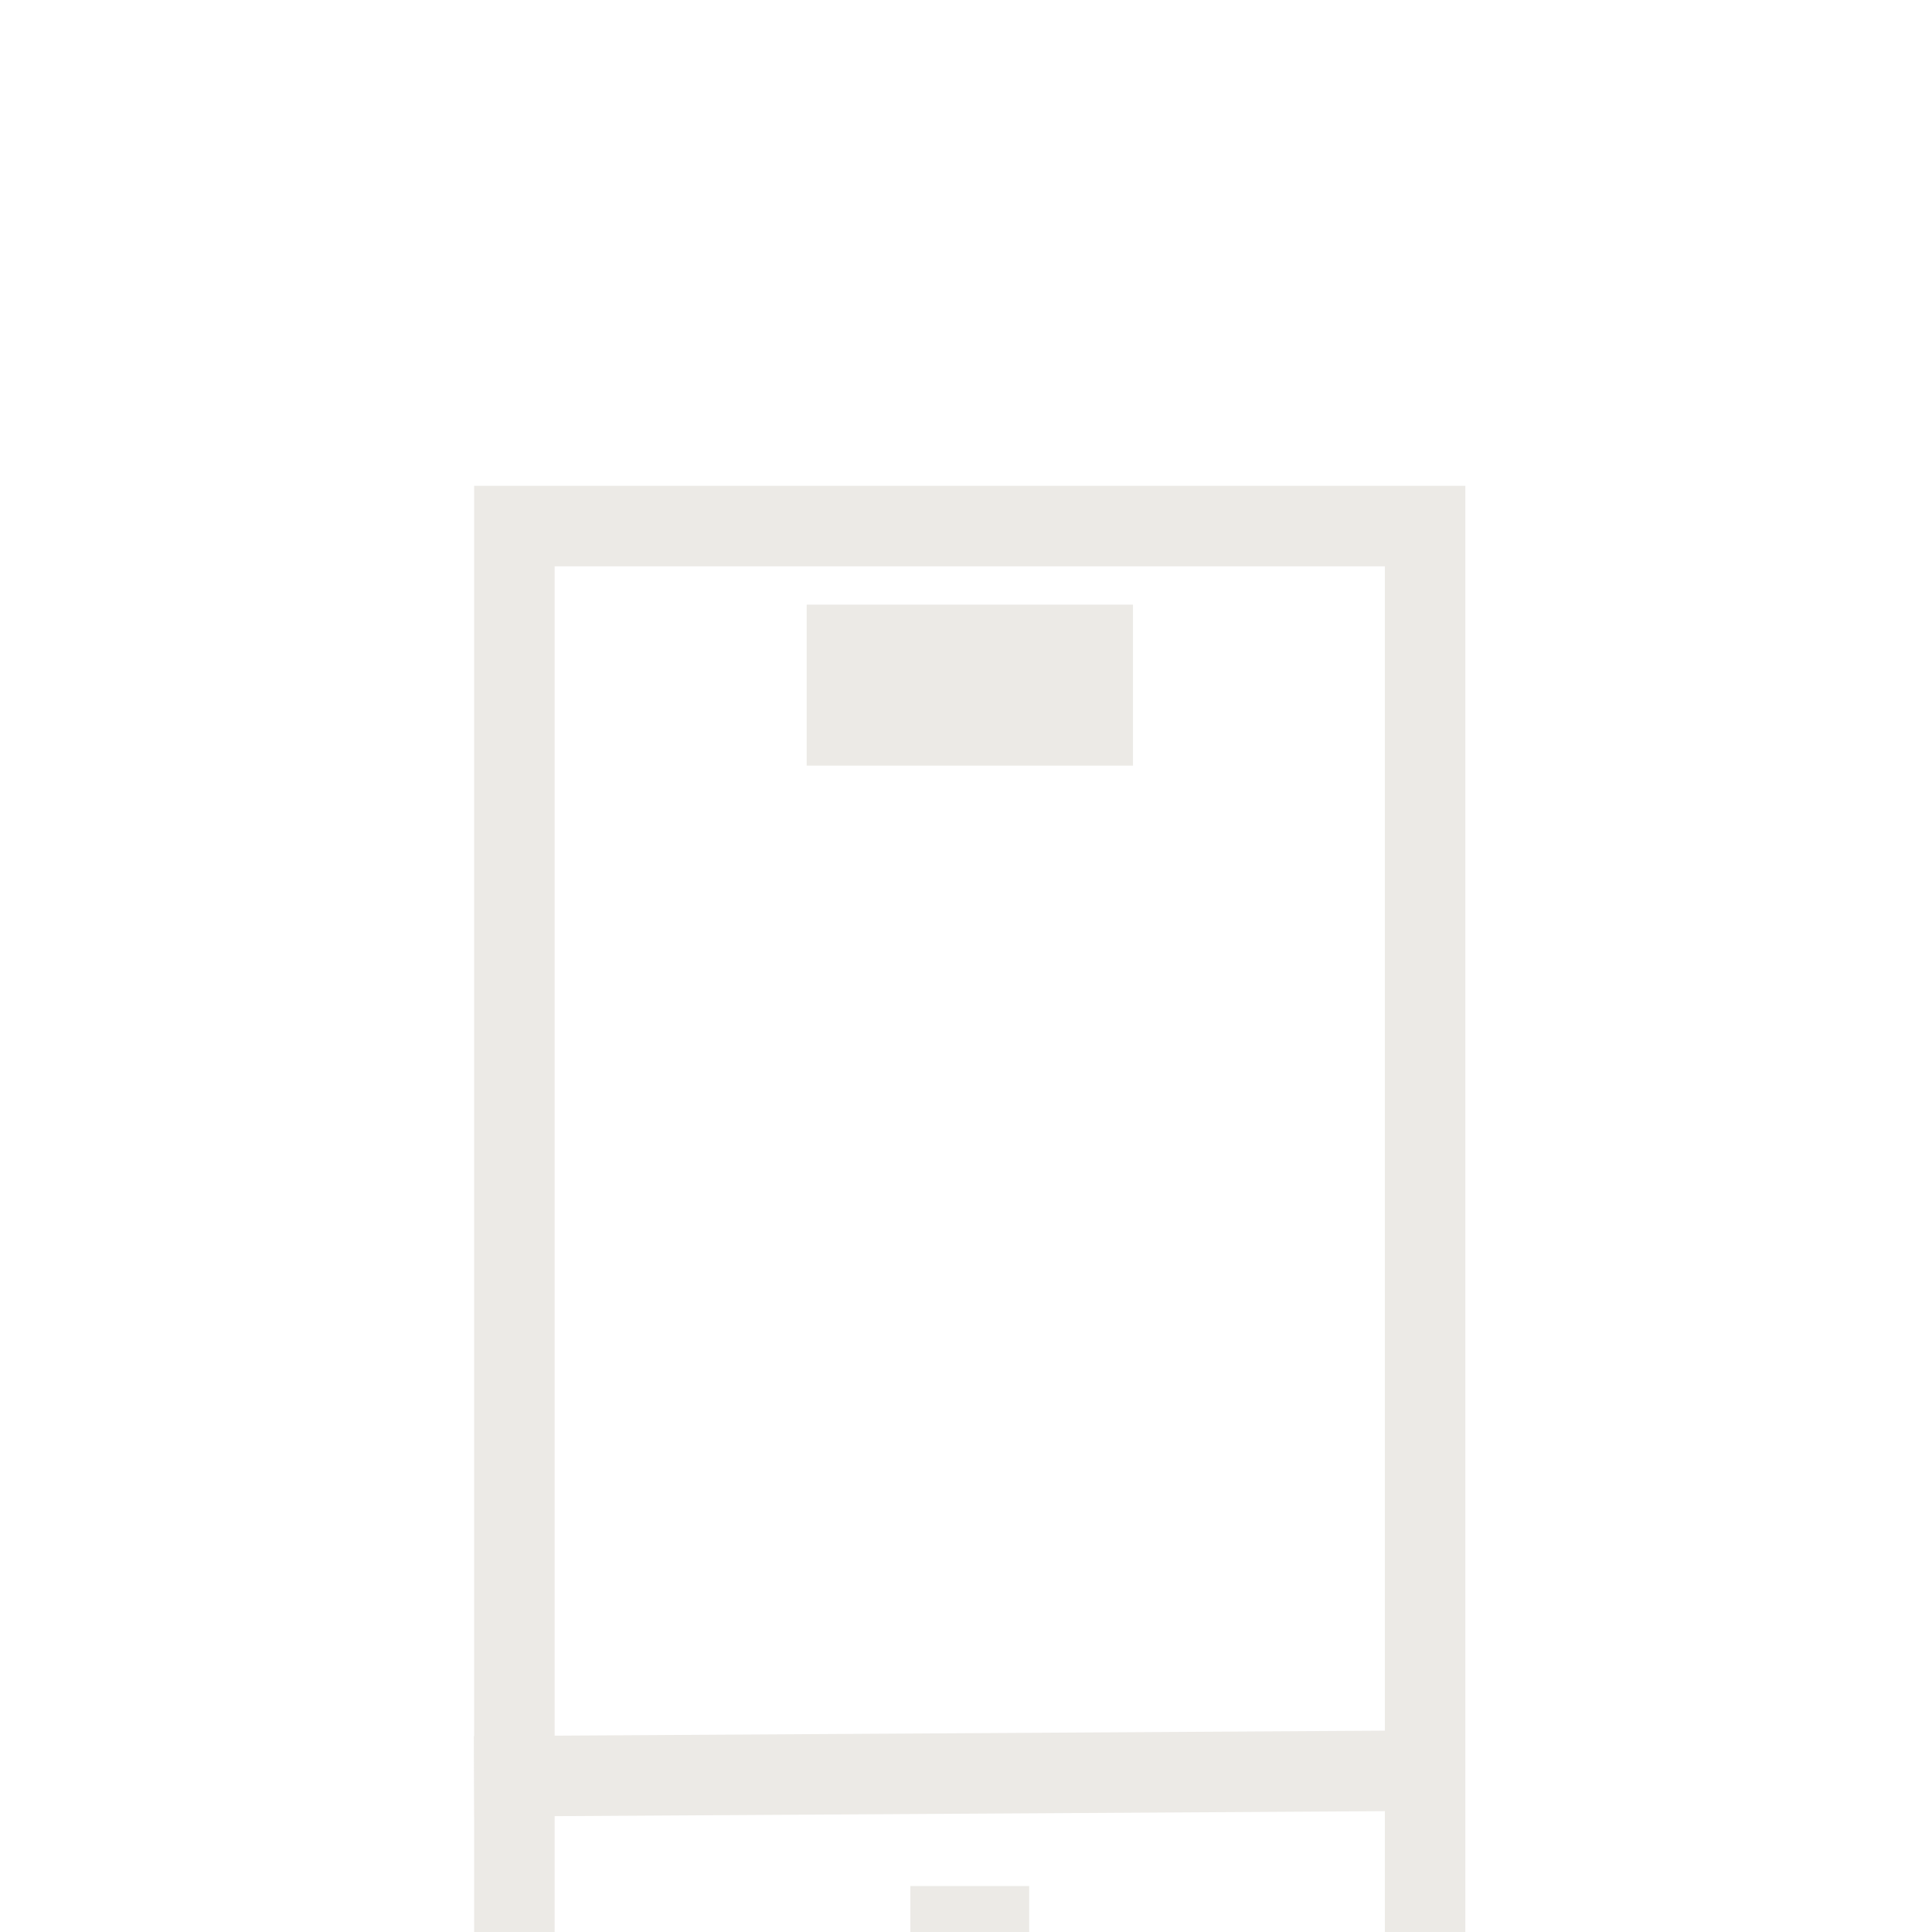 <svg width="24" height="24" viewBox="0 0 24 24" fill="none" xmlns="http://www.w3.org/2000/svg">
<g clip-path="url(#clip0_62_3736)">
<g filter="url(#filter0_d_62_3736)">
<path d="M17.703 2.535H6.39V21.681H17.703V2.535Z" stroke="#ECEAE6" stroke-miterlimit="10" stroke-linecap="square"/>
<path d="M6.39 18.064L17 18" stroke="#ECEAE6" stroke-miterlimit="10" stroke-linecap="square"/>
<path d="M11.809 19.929H12.285" stroke="#ECEAE6" stroke-miterlimit="10" stroke-linecap="square"/>
<path d="M11.021 4.511H13.074" stroke="#ECEAE6" stroke-width="2" stroke-miterlimit="10" stroke-linecap="square"/>
</g>
</g>
<defs>
<filter id="filter0_d_62_3736" x="1.887" y="2.035" width="20.316" height="28.146" filterUnits="userSpaceOnUse" color-interpolation-filters="sRGB">
<feFlood flood-opacity="0" result="BackgroundImageFix"/>
<feColorMatrix in="SourceAlpha" type="matrix" values="0 0 0 0 0 0 0 0 0 0 0 0 0 0 0 0 0 0 127 0" result="hardAlpha"/>
<feOffset dy="4"/>
<feGaussianBlur stdDeviation="2"/>
<feComposite in2="hardAlpha" operator="out"/>
<feColorMatrix type="matrix" values="0 0 0 0 0 0 0 0 0 0 0 0 0 0 0 0 0 0 0.25 0"/>
<feBlend mode="normal" in2="BackgroundImageFix" result="effect1_dropShadow_62_3736"/>
<feBlend mode="normal" in="SourceGraphic" in2="effect1_dropShadow_62_3736" result="shape"/>
</filter>
<clipPath id="clip0_62_3736">
<rect width="24" height="24" fill="white"/>
</clipPath>
</defs>
</svg>
